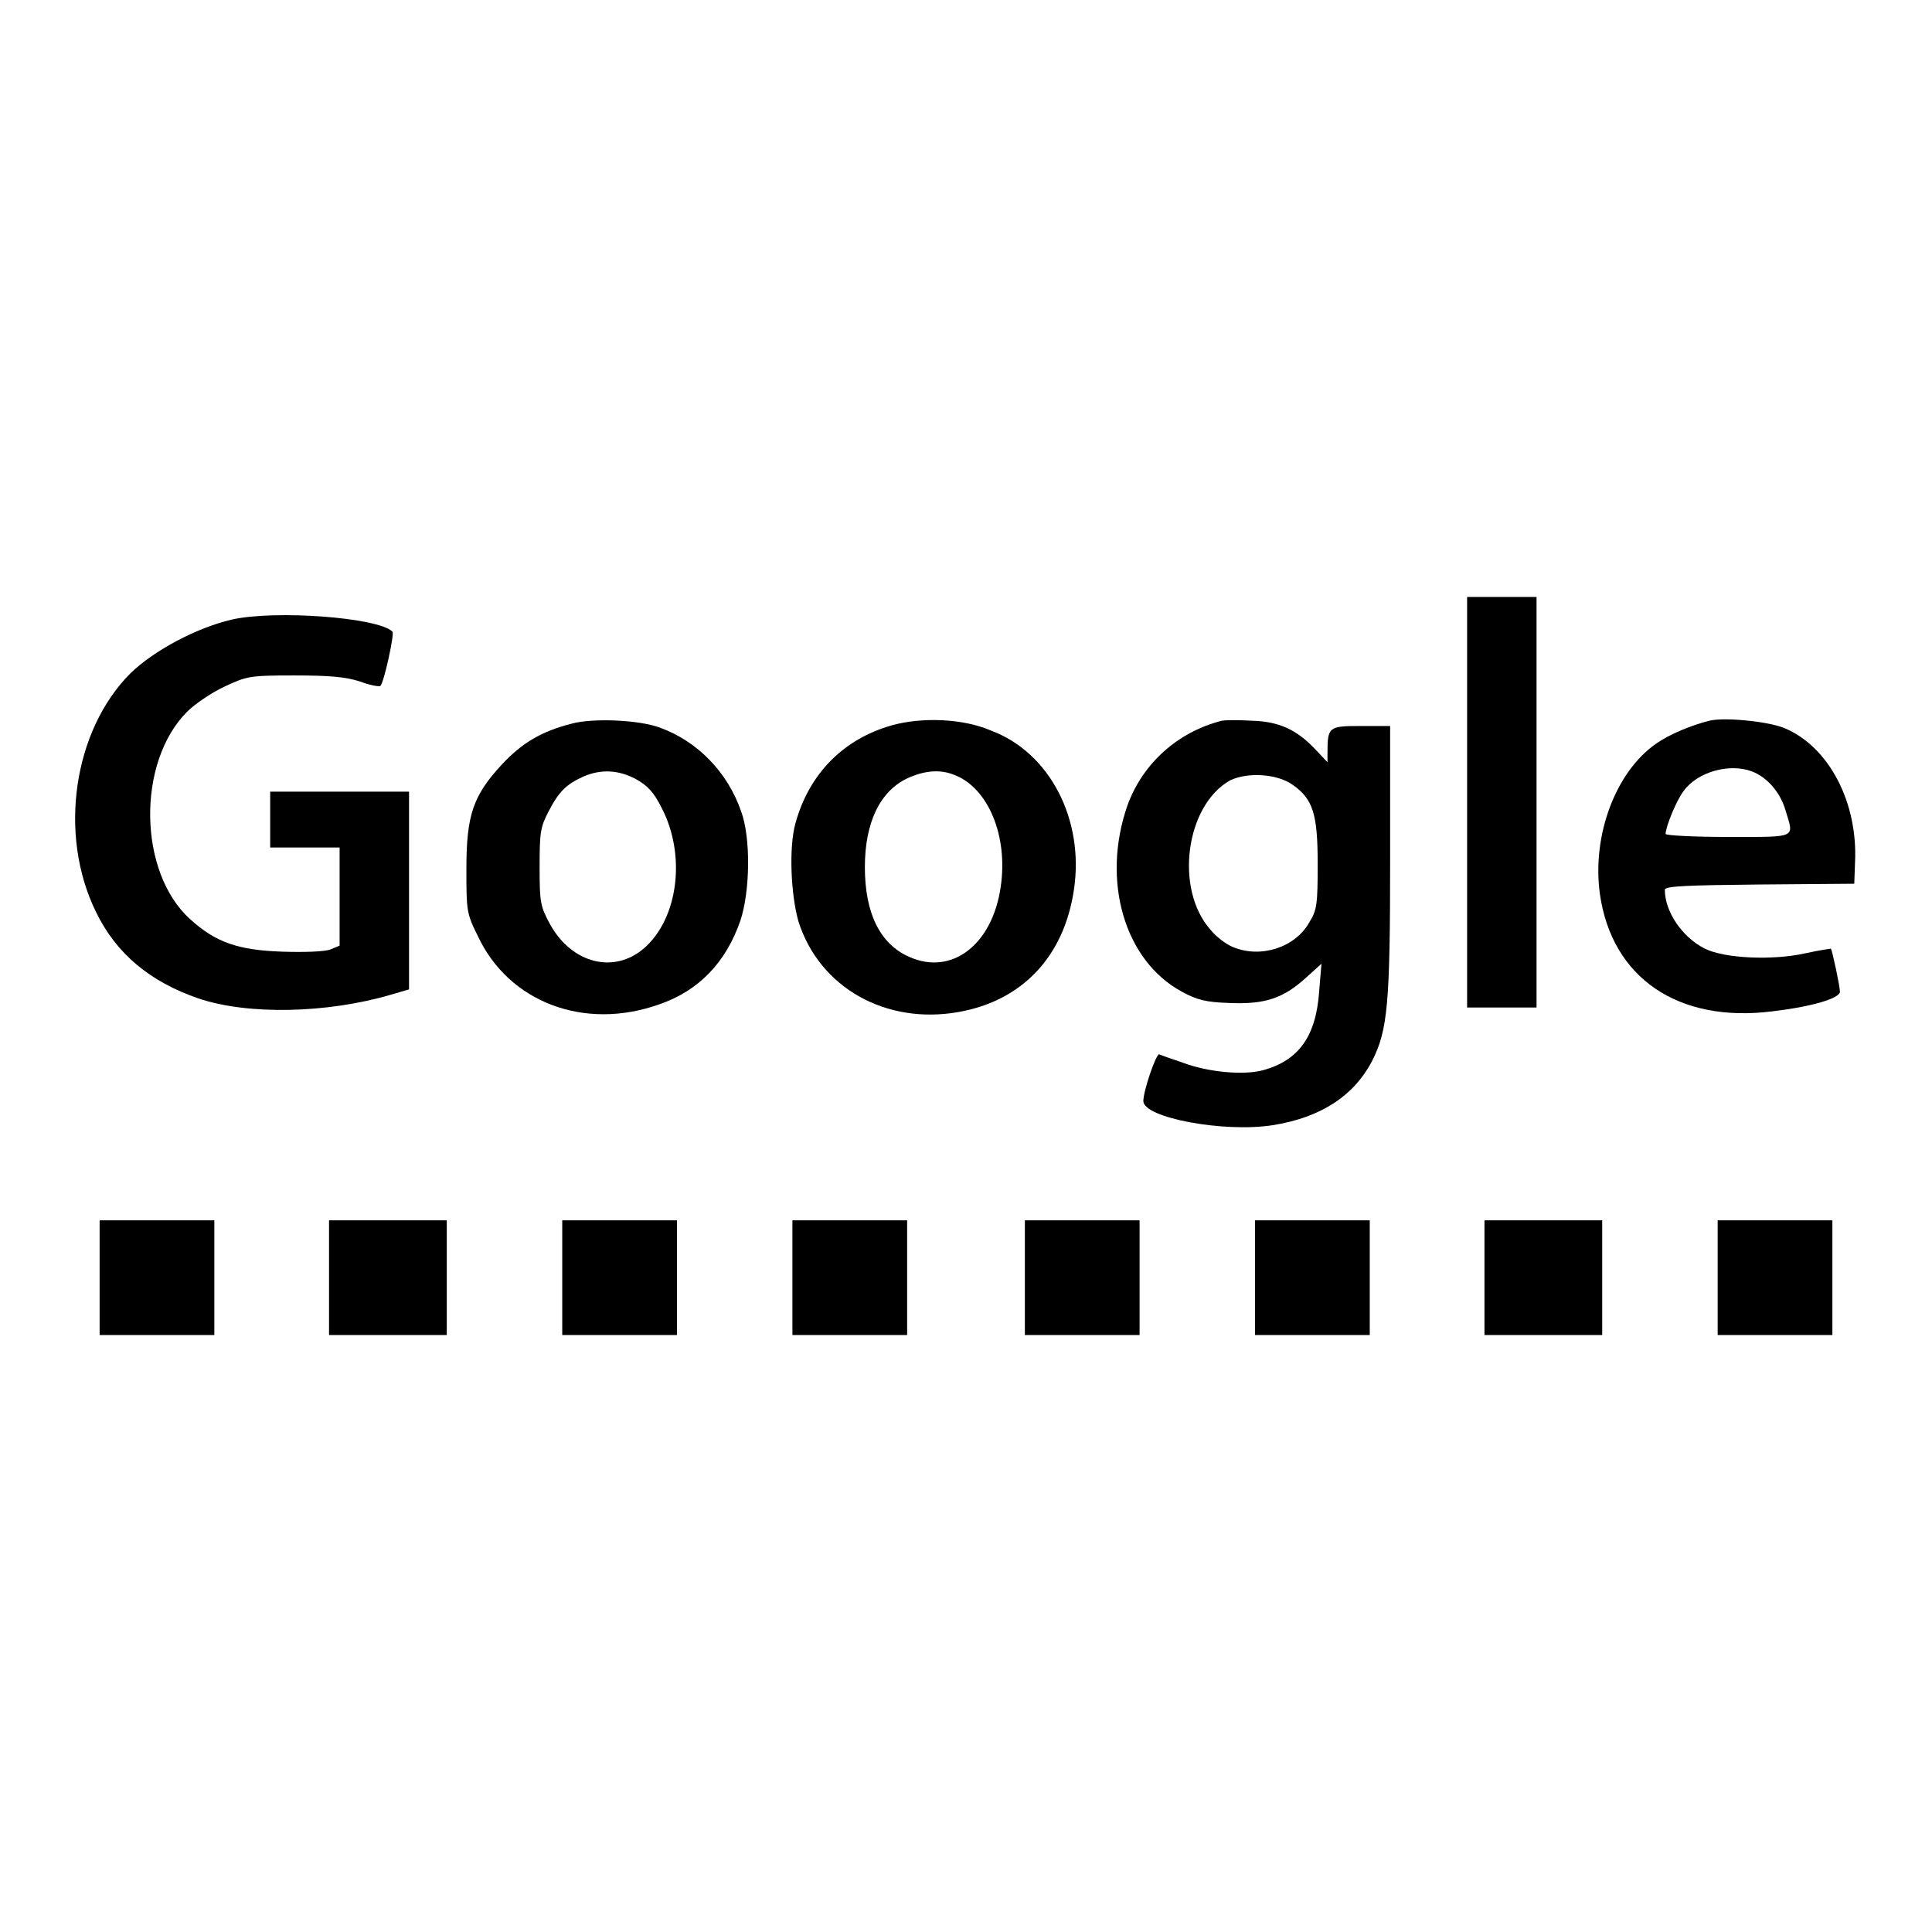 <?xml version="1.0" encoding="utf-8"?>
<!-- Svg Vector Icons : http://www.onlinewebfonts.com/icon -->
<!DOCTYPE svg PUBLIC "-//W3C//DTD SVG 1.1//EN" "http://www.w3.org/Graphics/SVG/1.1/DTD/svg11.dtd">
<svg version="1.1" xmlns="http://www.w3.org/2000/svg" xmlns:xlink="http://www.w3.org/1999/xlink" x="0px" y="0px" viewBox="0 0 256 256" enable-background="new 0 0 256 256" xml:space="preserve">
<g><g><g><path fill="#000000" d="M194.4,106.3v27.2h4.6h4.6v-27.2V79.1H199h-4.6V106.3z"/><path fill="#000000" d="M30.7,82.1c-4.7,1.1-10.3,4.1-13.4,7.1c-7.6,7.6-9.6,21.4-4.6,31.6c2.7,5.6,7.2,9.3,13.6,11.5c6.5,2.2,17,2,25.5-0.5l2.4-0.7v-13.1v-13.1H45h-9.2v3.7v3.7h4.6H45v6.5v6.5l-1.2,0.5c-0.7,0.3-3.5,0.4-6.4,0.3c-5.8-0.2-8.8-1.2-12.2-4.3c-6.9-6.2-7.1-20.8-0.4-27.5c1-1,3.2-2.5,4.9-3.3c3-1.4,3.3-1.5,9.3-1.5c4.8,0,6.8,0.2,8.7,0.8c1.3,0.5,2.5,0.7,2.7,0.6c0.5-0.5,1.9-7,1.6-7.2C50.1,81.8,36.4,80.8,30.7,82.1z"/><path fill="#000000" d="M75.7,95.9c-3.9,1-6.5,2.5-9.2,5.4c-3.8,4.1-4.7,6.7-4.7,13.8c0,5.5,0,5.9,1.5,8.9c4.1,8.8,14.1,12.6,24,9.1c5.3-1.8,8.9-5.6,10.8-11.1c1.3-3.9,1.4-11,0.1-14.5c-1.8-5.2-5.8-9.3-10.8-11.1C84.7,95.4,78.6,95.1,75.7,95.9z M84.2,103.2c1.6,0.9,2.4,1.7,3.5,3.9c3.2,6.2,2.2,14.5-2.3,18.5c-4,3.5-9.6,2.1-12.5-3.1c-1.3-2.4-1.4-2.9-1.4-7.6c0-4.6,0.1-5.3,1.2-7.4c1.4-2.7,2.4-3.6,4.6-4.6C79.6,101.9,81.9,102,84.2,103.2z"/><path fill="#000000" d="M118.2,96.1c-6.4,1.8-11,6.4-12.8,13c-0.9,3.2-0.6,9.5,0.4,13c2.8,8.8,11.6,13.7,21.2,12c8.5-1.5,14-7.4,15.3-16.2c1.4-9.3-3.2-18.2-11-21.1C127.6,95.2,122.2,95,118.2,96.1z M126.5,102.7c4.4,1.7,7.1,8,6.1,14.8c-1.1,7.7-6.5,11.8-12.1,9.3c-3.9-1.7-5.9-5.8-5.9-11.9c0-5.9,2-10.1,5.7-11.8C122.5,102.1,124.6,101.9,126.5,102.7z"/><path fill="#000000" d="M161.9,95.5c-5.9,1.5-10.5,5.7-12.5,11.2c-3.5,10-0.4,20.6,7.2,24.7c2,1.1,3.2,1.4,6.3,1.5c4.7,0.2,7.1-0.6,10.1-3.3l2.1-1.9l-0.3,3.6c-0.4,6-2.7,9.2-7.4,10.5c-2.5,0.7-7.3,0.3-10.7-1c-1.5-0.5-2.9-1-3.1-1.1c-0.4-0.1-2.1,4.8-2.1,6.2c0,2.2,10.6,4.2,17.1,3.2c6.4-1,10.8-3.9,13.2-8.5c2.1-4.1,2.4-7.7,2.4-26.9V96.2h-3.9c-4.2,0-4.4,0.1-4.4,3.5v1.3l-1.7-1.8c-2.4-2.5-4.7-3.6-8.3-3.7C164.2,95.4,162.4,95.4,161.9,95.5z M171.3,104c2.7,1.9,3.3,3.9,3.3,10.5c0,5.3-0.1,6.1-1.1,7.7c-1.9,3.4-6.5,4.8-10.1,3.3c-0.8-0.3-2.2-1.3-3-2.3c-4.8-5.4-3.3-16.5,2.6-19.8C165.3,102.3,169.2,102.5,171.3,104z"/><path fill="#000000" d="M226.5,95.5c-2.4,0.6-5.3,1.8-7,3c-5.4,3.7-8.6,12.2-7.5,20c1.6,11.1,10.4,17.1,22.9,15.5c5.1-0.6,8.9-1.7,8.9-2.6c0-0.7-1-5.4-1.2-5.7c0,0-1.5,0.2-3.3,0.6c-4.4,1-10.8,0.7-13.4-0.6c-3-1.5-5.3-4.9-5.3-7.8c0-0.5,3-0.6,12.6-0.7l12.5-0.1l0.1-2.8c0.4-7.9-3.4-15.3-9.3-17.8C234.4,95.6,228.5,95,226.5,95.5z M232.1,102.2c2.1,0.8,3.8,2.8,4.5,5.2c1.1,3.7,1.7,3.5-7.6,3.5c-4.6,0-8.3-0.2-8.3-0.4c0-0.9,1.4-4.4,2.4-5.7C224.9,102.3,229.1,101.1,232.1,102.2z"/><path fill="#000000" d="M13.2,169.3v7.6h7.6h7.6v-7.6v-7.6h-7.6h-7.6V169.3z"/><path fill="#000000" d="M43.6,169.3v7.6h7.8h7.8v-7.6v-7.6h-7.8h-7.8V169.3L43.6,169.3z"/><path fill="#000000" d="M74.5,169.3v7.6h7.6h7.6v-7.6v-7.6h-7.6h-7.6V169.3z"/><path fill="#000000" d="M105,169.3v7.6h7.6h7.6v-7.6v-7.6h-7.6H105V169.3z"/><path fill="#000000" d="M135.8,169.3v7.6h7.6h7.6v-7.6v-7.6h-7.6h-7.6V169.3z"/><path fill="#000000" d="M166.3,169.3v7.6h7.6h7.6v-7.6v-7.6h-7.6h-7.6V169.3z"/><path fill="#000000" d="M196.7,169.3v7.6h7.8h7.8v-7.6v-7.6h-7.8h-7.8V169.3L196.7,169.3z"/><path fill="#000000" d="M227.6,169.3v7.6h7.6h7.6v-7.6v-7.6h-7.6h-7.6V169.3z"/></g></g></g>
</svg>